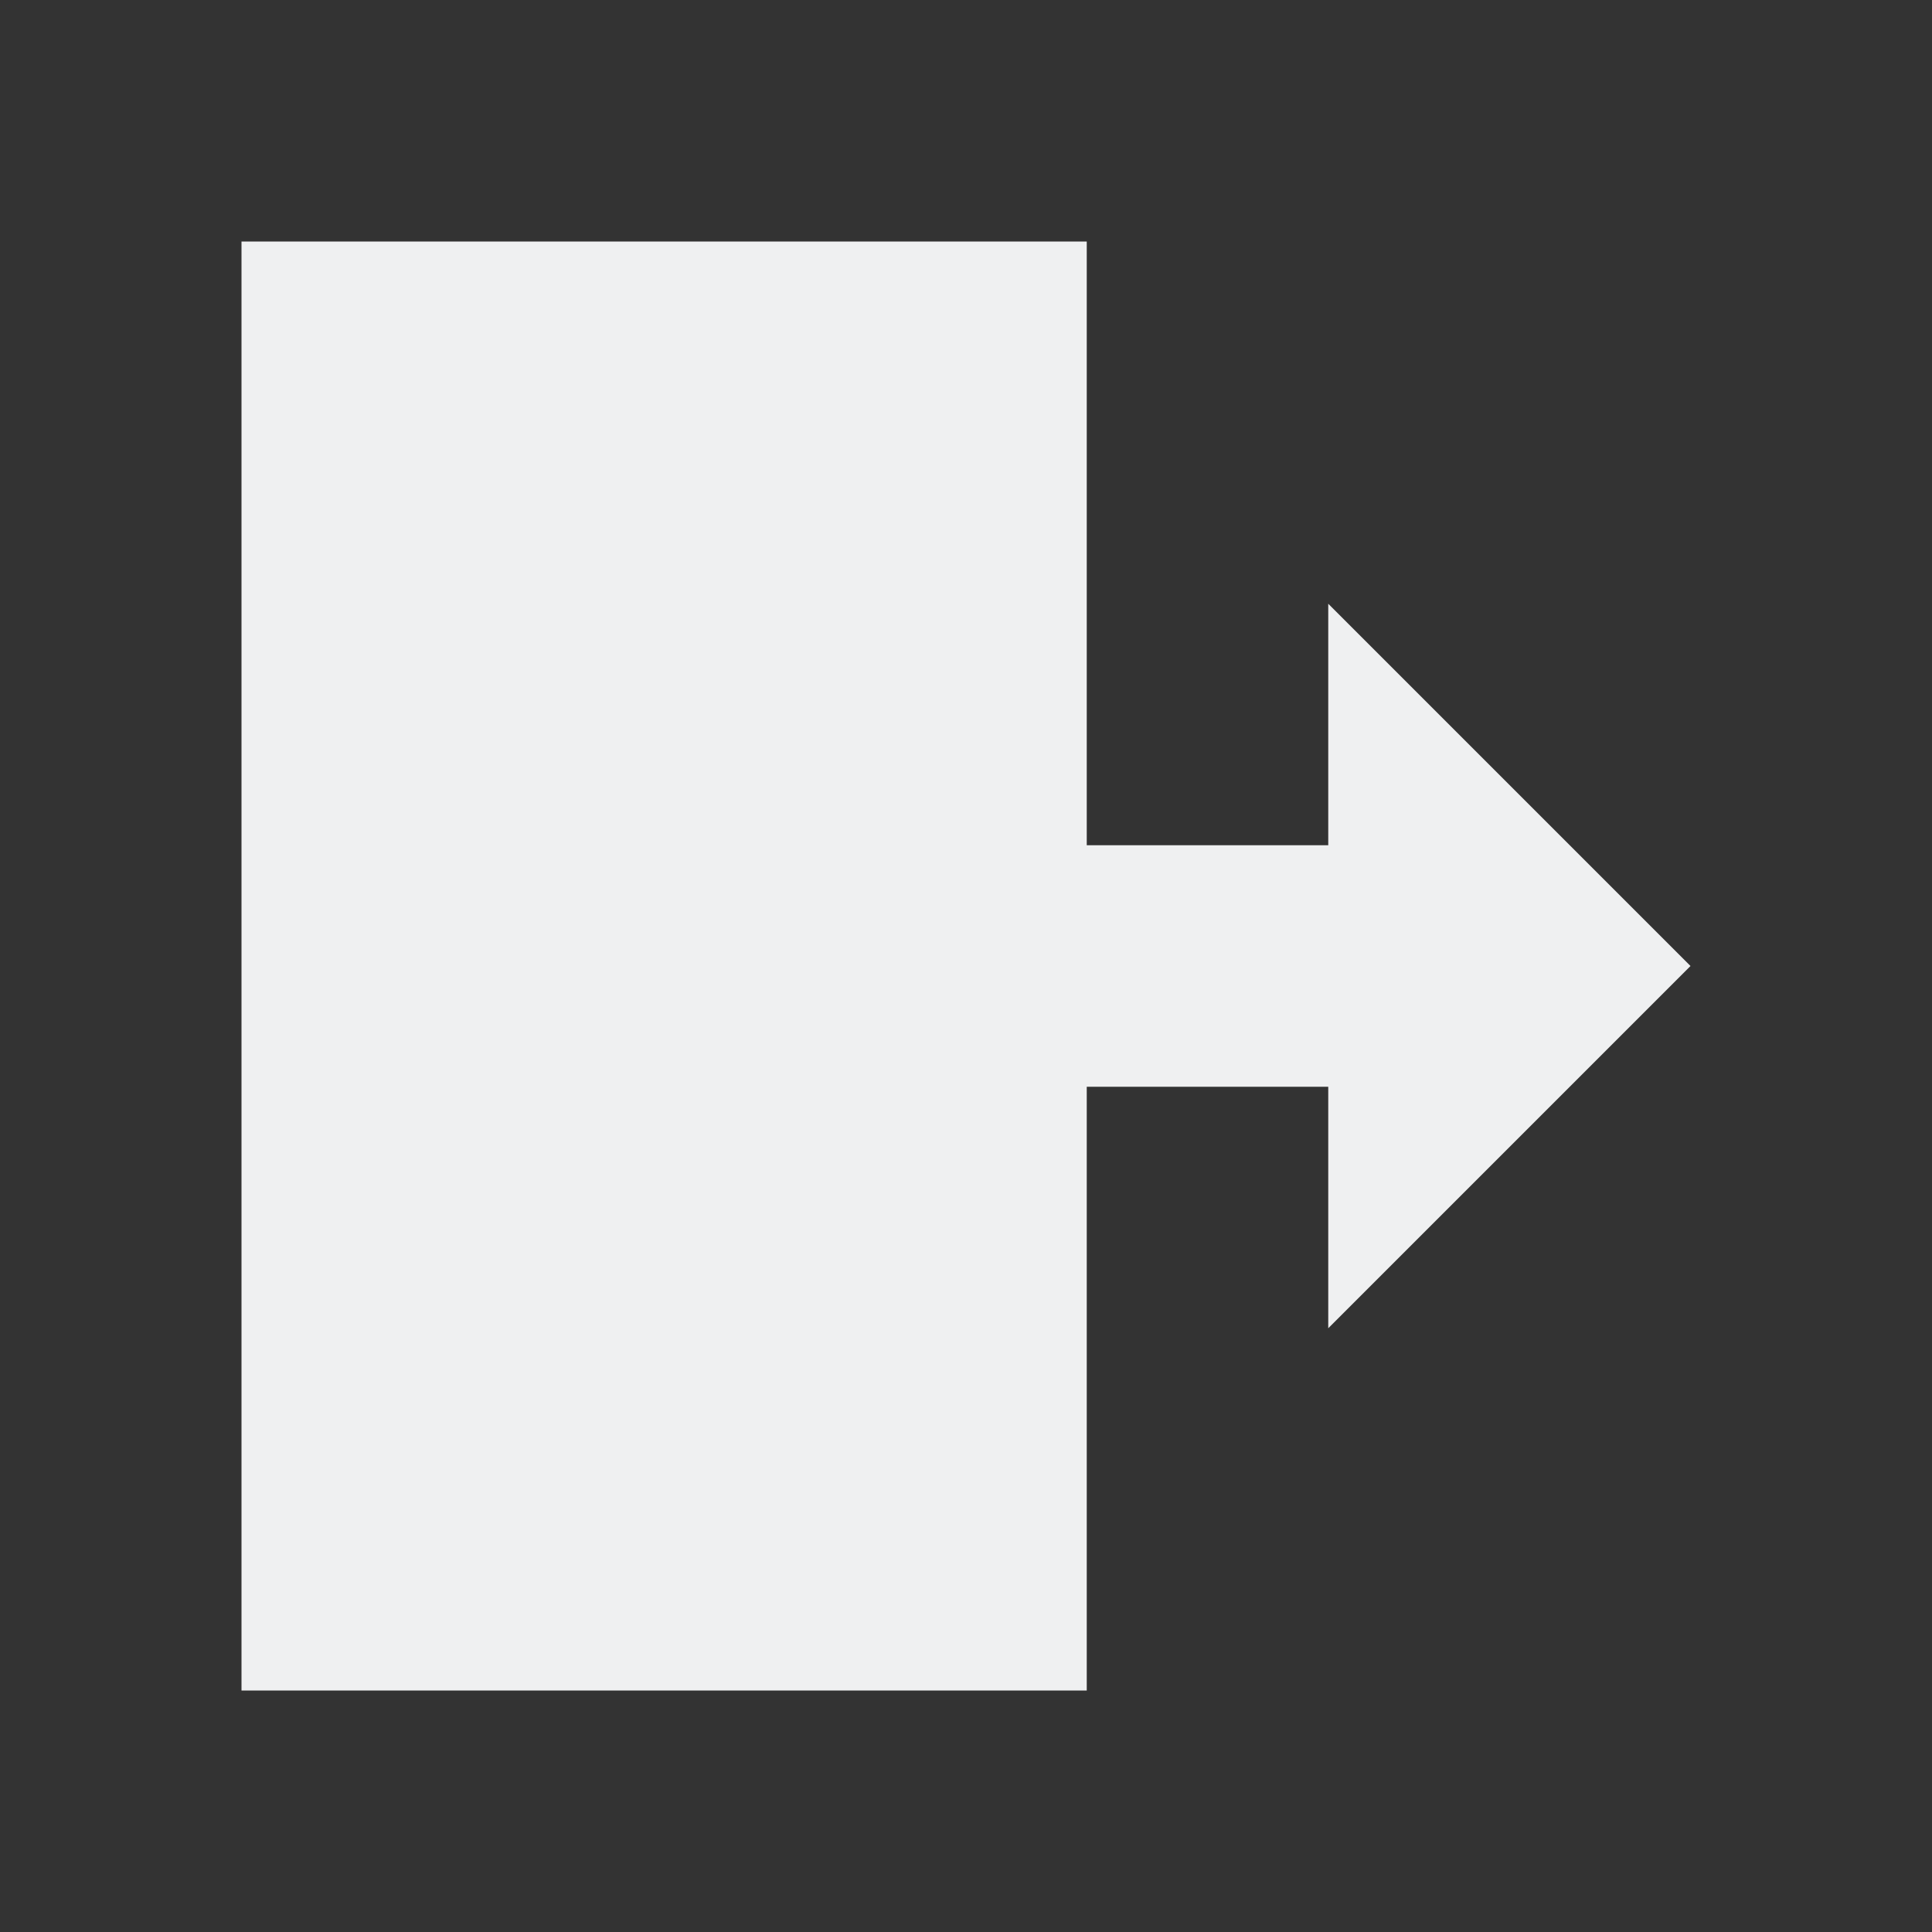 <svg viewBox="0 0 16 16" xmlns="http://www.w3.org/2000/svg"><rect x="0" y="0" width="16" height="16" fill="#333333" stroke="none"/>/&gt;<path d="m2 2v12h7v-5h2v2l3-3-3-3v2h-2v-5z" fill="#eff0f1"/></svg>